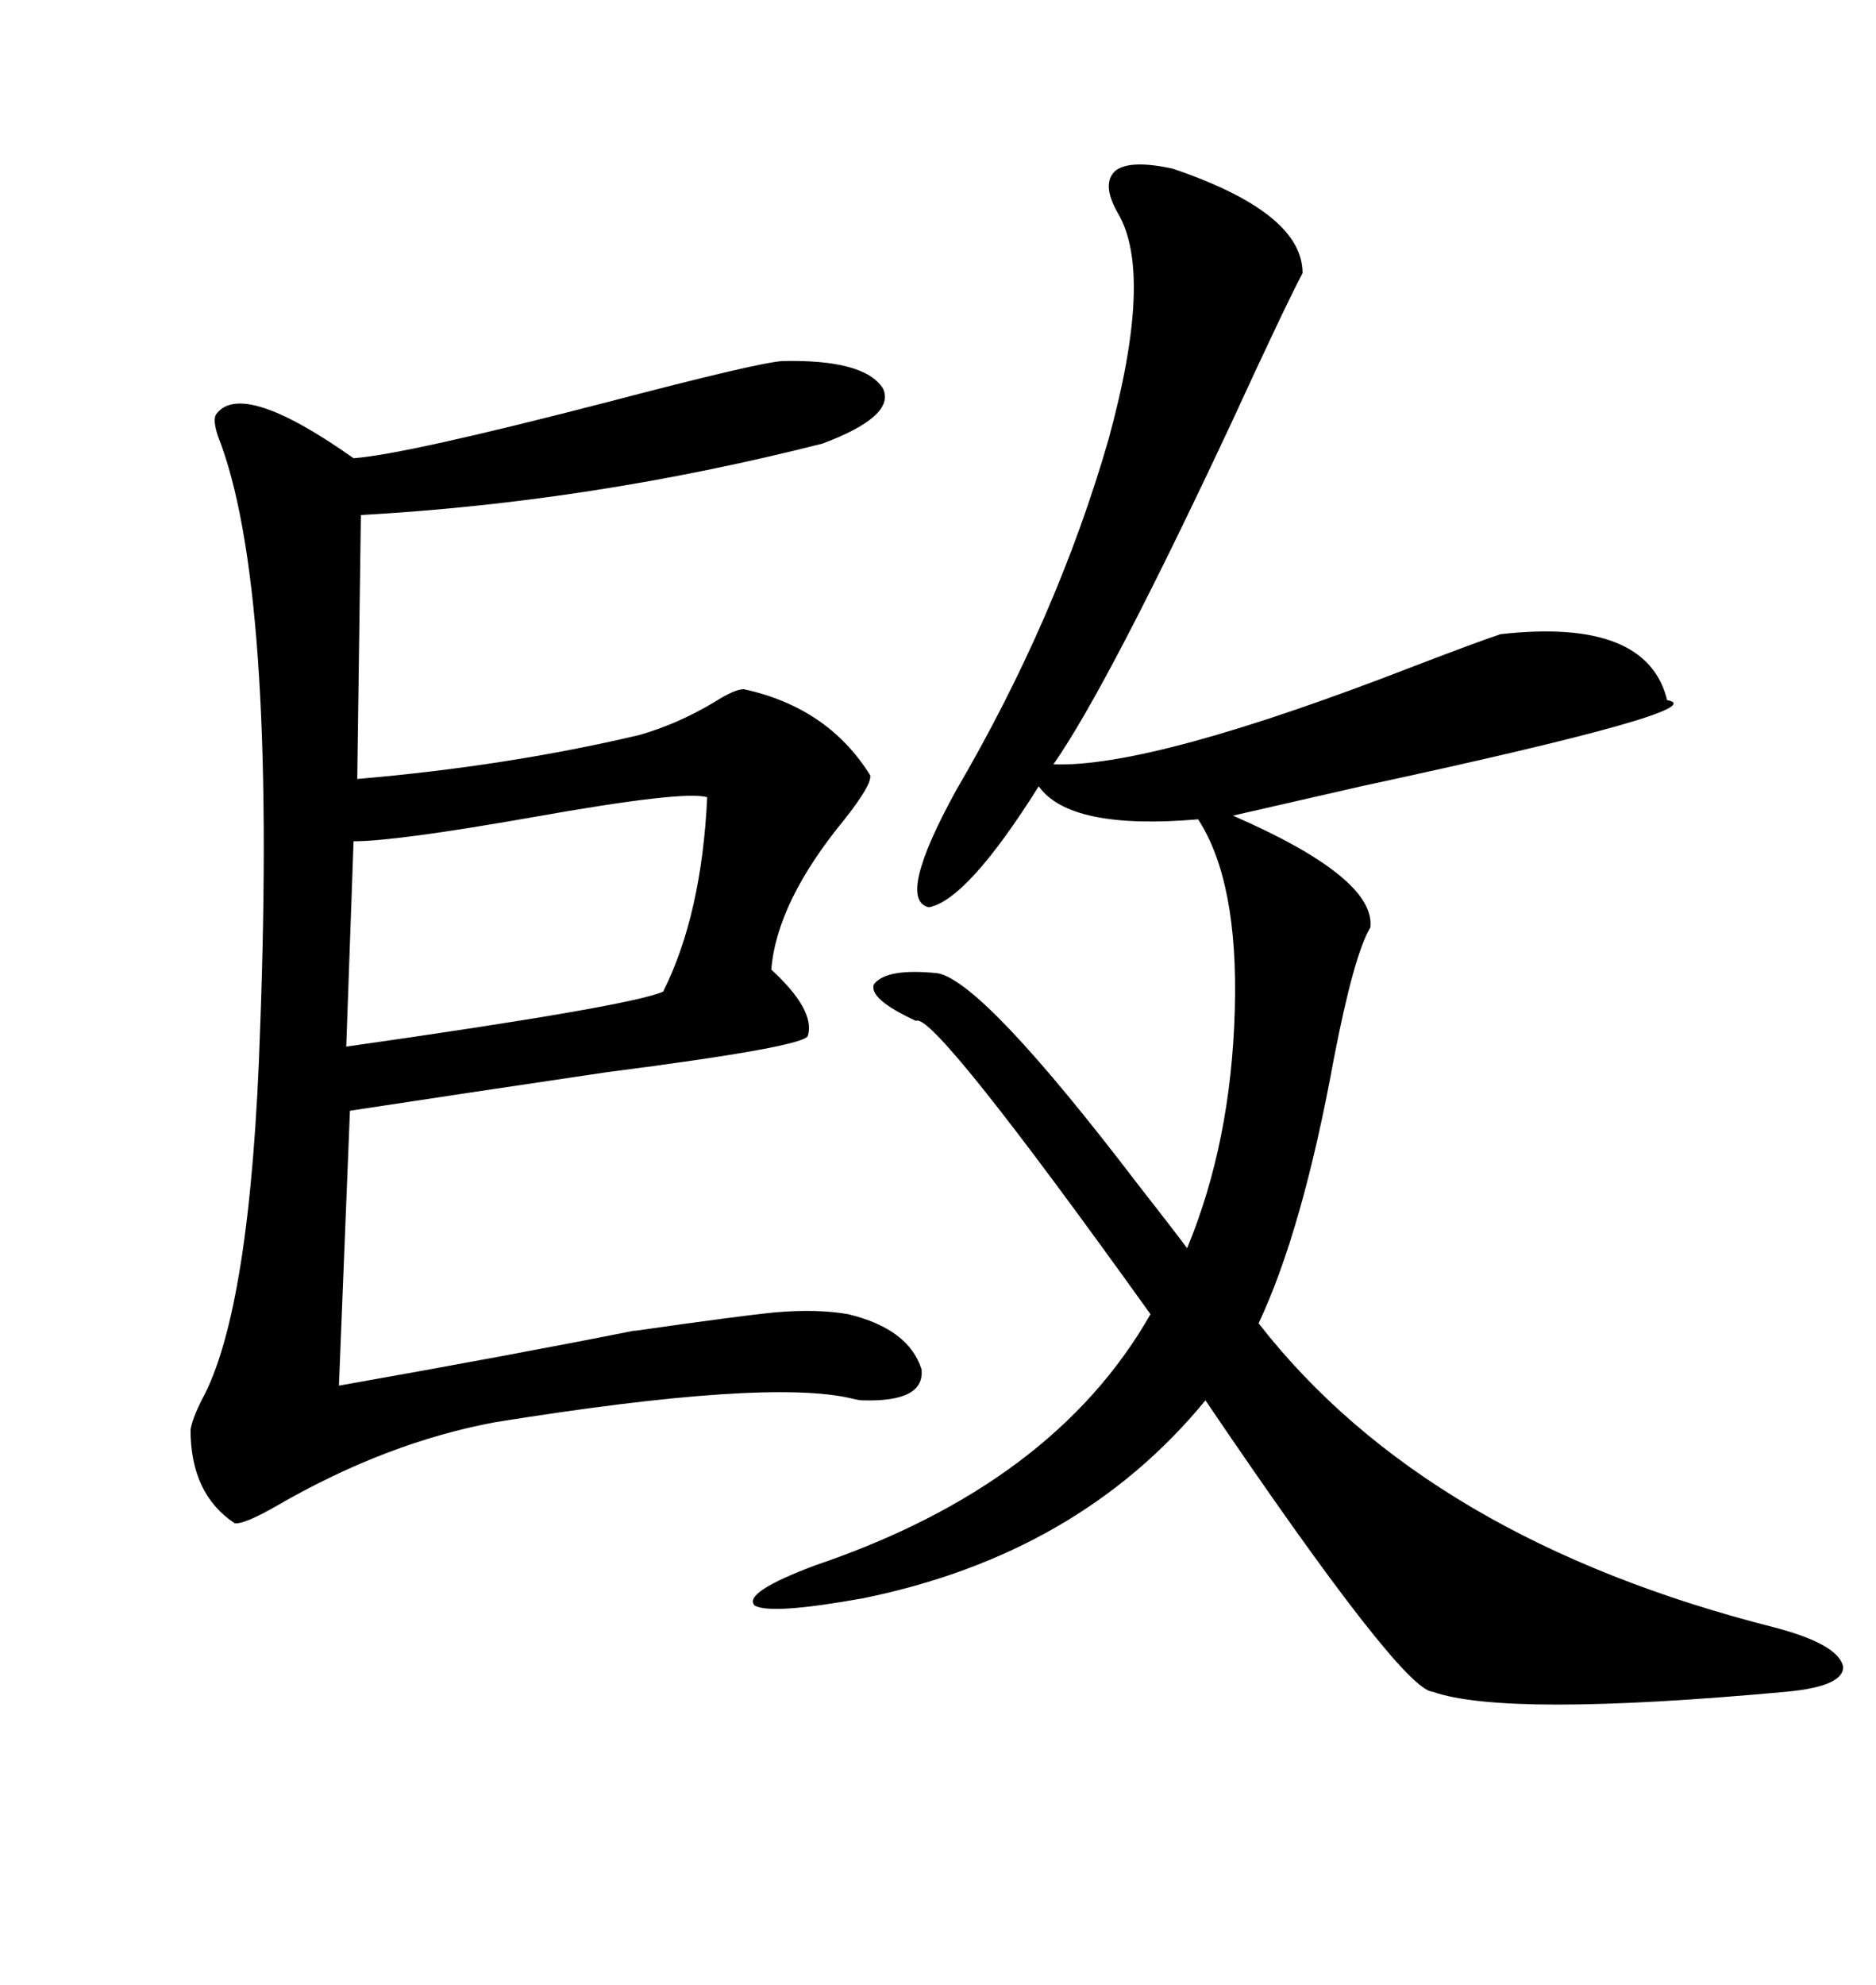 <svg xmlns="http://www.w3.org/2000/svg" xmlns:xlink="http://www.w3.org/1999/xlink" width="300" height="317.285"><path d="M125.10 57.71L125.10 57.71Q138.28 57.42 141.21 62.11L141.21 62.11Q143.26 66.50 131.54 70.90L131.54 70.90Q94.63 80.27 57.71 82.32L57.71 82.32L57.13 124.51Q81.15 122.46 102.25 117.48L102.25 117.48Q108.40 115.72 114.26 112.21L114.26 112.21Q117.48 110.16 118.95 110.16L118.95 110.16Q132.42 113.09 139.16 123.93L139.16 123.93Q139.45 125.39 135.06 130.96L135.06 130.96Q124.22 144.14 123.34 154.98L123.34 154.98Q130.37 161.43 129.20 165.53L129.20 165.53Q128.91 167.29 96.97 171.39L96.97 171.39Q73.24 174.90 55.96 177.54L55.96 177.54L54.20 221.48Q82.32 216.50 101.37 212.70L101.37 212.70Q102.25 212.70 101.66 212.70L101.66 212.70Q118.07 210.35 123.93 209.77L123.93 209.77Q130.66 209.18 135.64 210.06L135.64 210.06Q145.31 212.40 147.36 218.85L147.36 218.85Q147.95 224.12 137.99 223.83L137.99 223.83Q137.40 223.83 136.23 223.54L136.23 223.54Q122.75 220.31 79.10 227.34L79.10 227.34Q61.82 230.57 44.53 240.53L44.53 240.53Q38.96 243.75 37.50 243.46L37.50 243.46Q30.47 238.77 30.47 228.52L30.47 228.52Q30.76 226.76 32.23 223.83L32.23 223.83Q40.14 209.47 41.60 164.36L41.60 164.36Q44.24 93.46 34.86 69.73L34.86 69.73Q33.98 67.09 34.57 66.21L34.57 66.21Q38.67 60.64 56.54 73.24L56.54 73.24Q64.75 72.66 97.56 64.16L97.56 64.16Q121.00 58.01 125.10 57.71ZM187.50 26.95L187.50 26.95Q208.30 33.98 208.30 43.65L208.30 43.65Q205.37 49.22 196.88 67.68L196.88 67.68Q177.25 109.57 168.46 122.17L168.46 122.17Q184.28 122.75 226.46 106.35L226.46 106.35Q236.43 102.54 239.94 101.37L239.94 101.37Q263.38 98.73 266.60 111.91L266.60 111.91Q274.80 113.38 217.68 125.68L217.68 125.68Q204.79 128.61 197.17 130.37L197.17 130.37Q220.02 140.33 219.14 148.24L219.14 148.24Q216.50 152.64 213.28 169.34L213.28 169.34Q208.30 196.58 201.27 211.52L201.27 211.52Q228.22 246.09 283.89 260.16L283.89 260.16Q293.85 262.79 294.73 266.31L294.73 266.31Q295.02 269.53 285.64 270.41L285.64 270.41Q240.82 274.51 229.10 270.41L229.10 270.41Q224.12 270.12 192.77 223.83L192.77 223.83Q172.56 248.44 137.99 255.47L137.99 255.47Q123.34 258.11 120.70 256.64L120.70 256.64Q118.65 254.59 130.37 250.20L130.37 250.20Q168.46 237.30 183.98 210.06L183.98 210.06Q149.12 161.43 146.48 163.18L146.48 163.18Q138.87 159.67 139.75 157.32L139.75 157.32Q141.80 154.69 150 155.57L150 155.57Q157.32 157.03 181.93 189.26L181.93 189.26Q187.21 196.00 189.84 199.51L189.84 199.51Q196.88 182.52 197.46 161.43L197.46 161.43Q198.05 140.92 191.60 130.96L191.60 130.96Q171.09 132.71 166.11 125.68L166.11 125.68Q154.69 143.85 148.54 145.02L148.54 145.02Q143.26 143.85 152.93 126.27L152.93 126.27Q169.04 98.73 177.25 70.31L177.25 70.31Q184.57 43.65 178.71 33.98L178.71 33.98Q176.07 29.30 178.42 27.25L178.42 27.25Q180.76 25.49 187.50 26.95ZM113.09 127.44L113.09 127.44Q109.57 126.27 84.96 130.66L84.96 130.66Q63.28 134.47 56.54 134.47L56.54 134.47L55.37 167.29Q100.78 160.84 106.05 158.50L106.05 158.50Q112.21 146.19 113.09 127.44Z"/></svg>